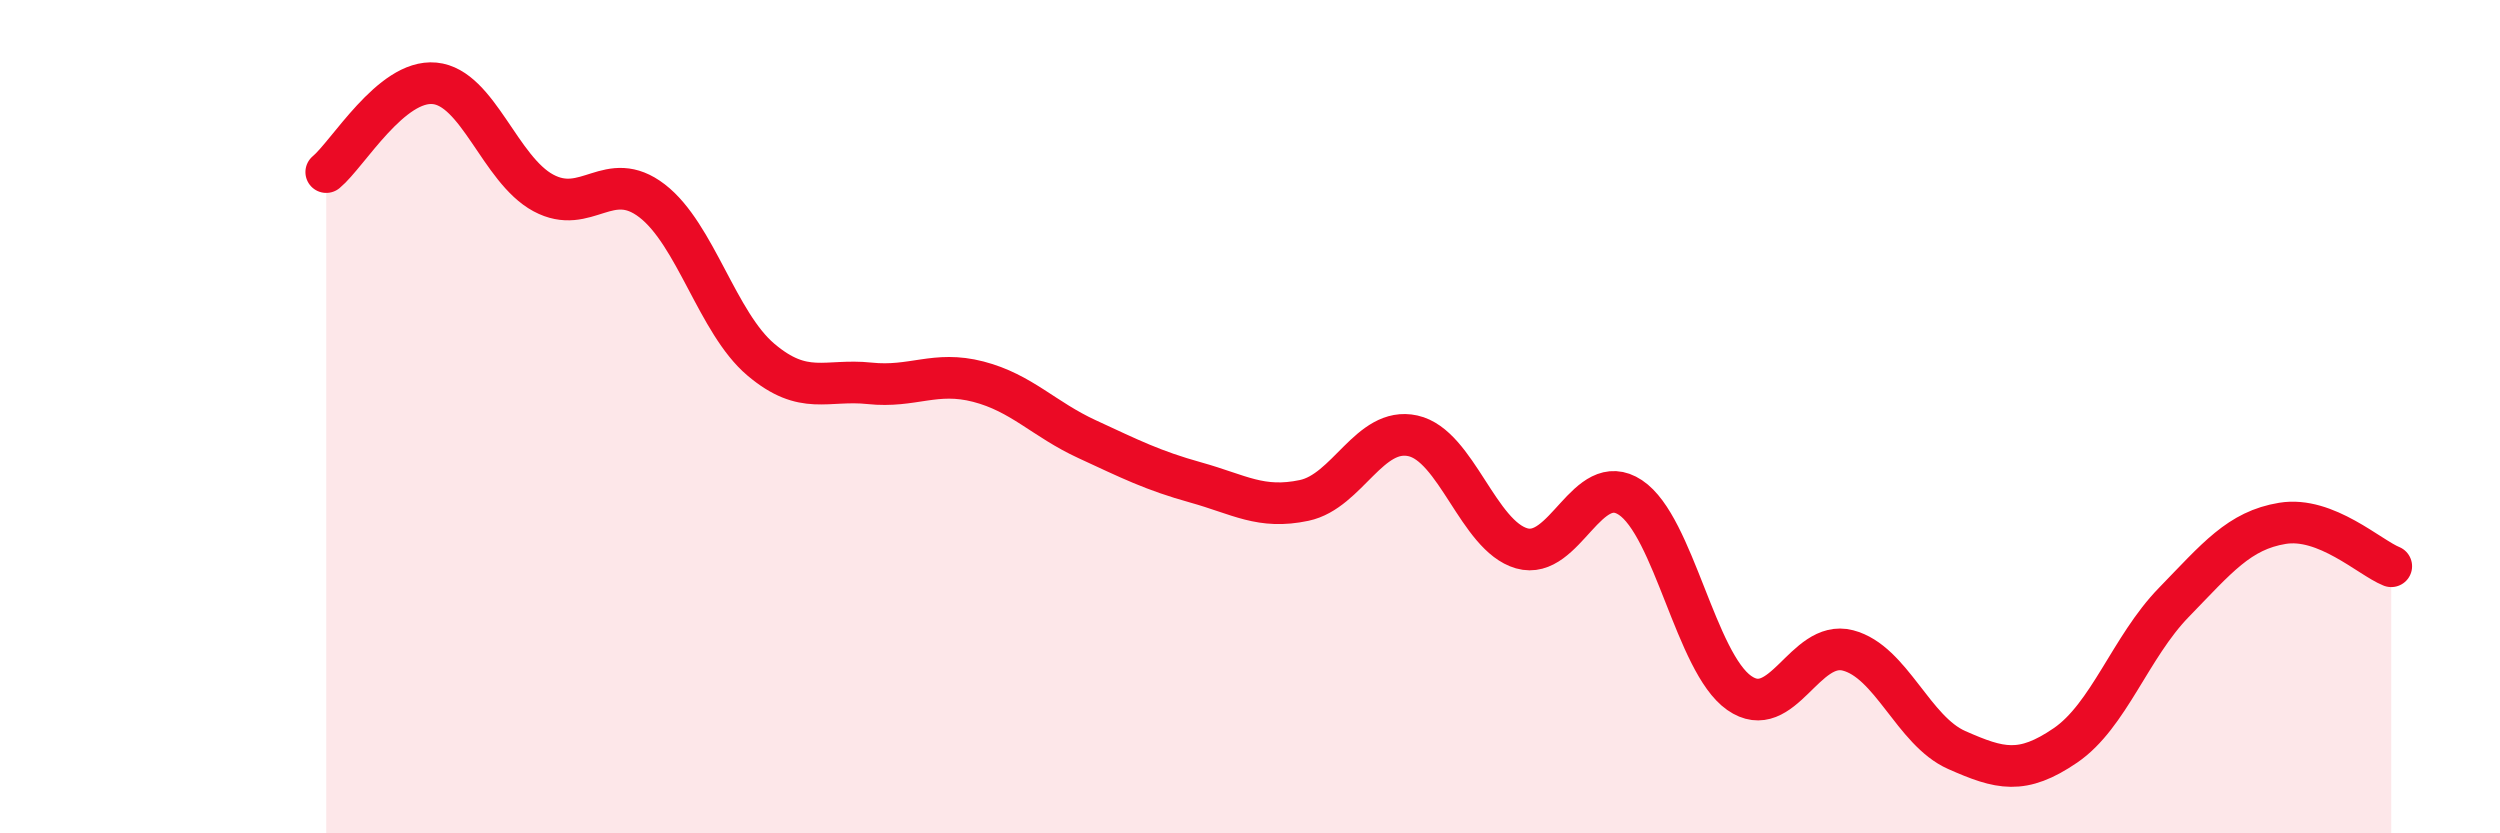 
    <svg width="60" height="20" viewBox="0 0 60 20" xmlns="http://www.w3.org/2000/svg">
      <path
        d="M 7.83,4.13 C 8.35,3.7 9.39,1.9 10.43,2 C 11.47,2.1 12,4.07 13.04,4.63 C 14.08,5.19 14.61,4.02 15.65,4.82 C 16.69,5.62 17.22,7.75 18.26,8.63 C 19.3,9.51 19.83,9.09 20.87,9.2 C 21.91,9.31 22.44,8.89 23.48,9.16 C 24.52,9.43 25.05,10.06 26.09,10.54 C 27.13,11.02 27.66,11.29 28.7,11.58 C 29.74,11.87 30.26,12.23 31.3,12.01 C 32.34,11.79 32.87,10.23 33.91,10.46 C 34.95,10.69 35.48,12.86 36.52,13.16 C 37.56,13.46 38.09,11.25 39.13,11.94 C 40.17,12.63 40.7,15.9 41.74,16.63 C 42.78,17.36 43.31,15.34 44.35,15.61 C 45.39,15.88 45.92,17.54 46.96,18 C 48,18.46 48.53,18.6 49.57,17.89 C 50.61,17.18 51.13,15.53 52.17,14.46 C 53.21,13.39 53.74,12.73 54.78,12.56 C 55.82,12.39 56.87,13.38 57.39,13.59L57.39 20L7.83 20Z"
        fill="#EB0A25"
        opacity="0.1"
        stroke-linecap="round"
        stroke-linejoin="round"
      />
      <path
        d="M 7.83,4.13 C 8.35,3.7 9.39,1.9 10.43,2 C 11.47,2.1 12,4.07 13.04,4.63 C 14.08,5.19 14.61,4.02 15.65,4.82 C 16.69,5.62 17.22,7.75 18.26,8.63 C 19.3,9.51 19.83,9.09 20.87,9.2 C 21.91,9.31 22.44,8.89 23.48,9.16 C 24.52,9.43 25.05,10.06 26.09,10.54 C 27.13,11.02 27.66,11.29 28.7,11.58 C 29.74,11.87 30.26,12.23 31.3,12.01 C 32.34,11.79 32.87,10.23 33.91,10.46 C 34.95,10.69 35.48,12.86 36.52,13.16 C 37.56,13.46 38.09,11.25 39.13,11.94 C 40.17,12.63 40.7,15.9 41.74,16.63 C 42.78,17.36 43.31,15.34 44.35,15.61 C 45.39,15.88 45.92,17.54 46.96,18 C 48,18.46 48.53,18.6 49.57,17.89 C 50.61,17.18 51.13,15.53 52.17,14.46 C 53.21,13.39 53.74,12.73 54.78,12.56 C 55.82,12.39 56.87,13.38 57.39,13.59"
        stroke="#EB0A25"
        stroke-width="1"
        fill="none"
        stroke-linecap="round"
        stroke-linejoin="round"
      />
    </svg>
  